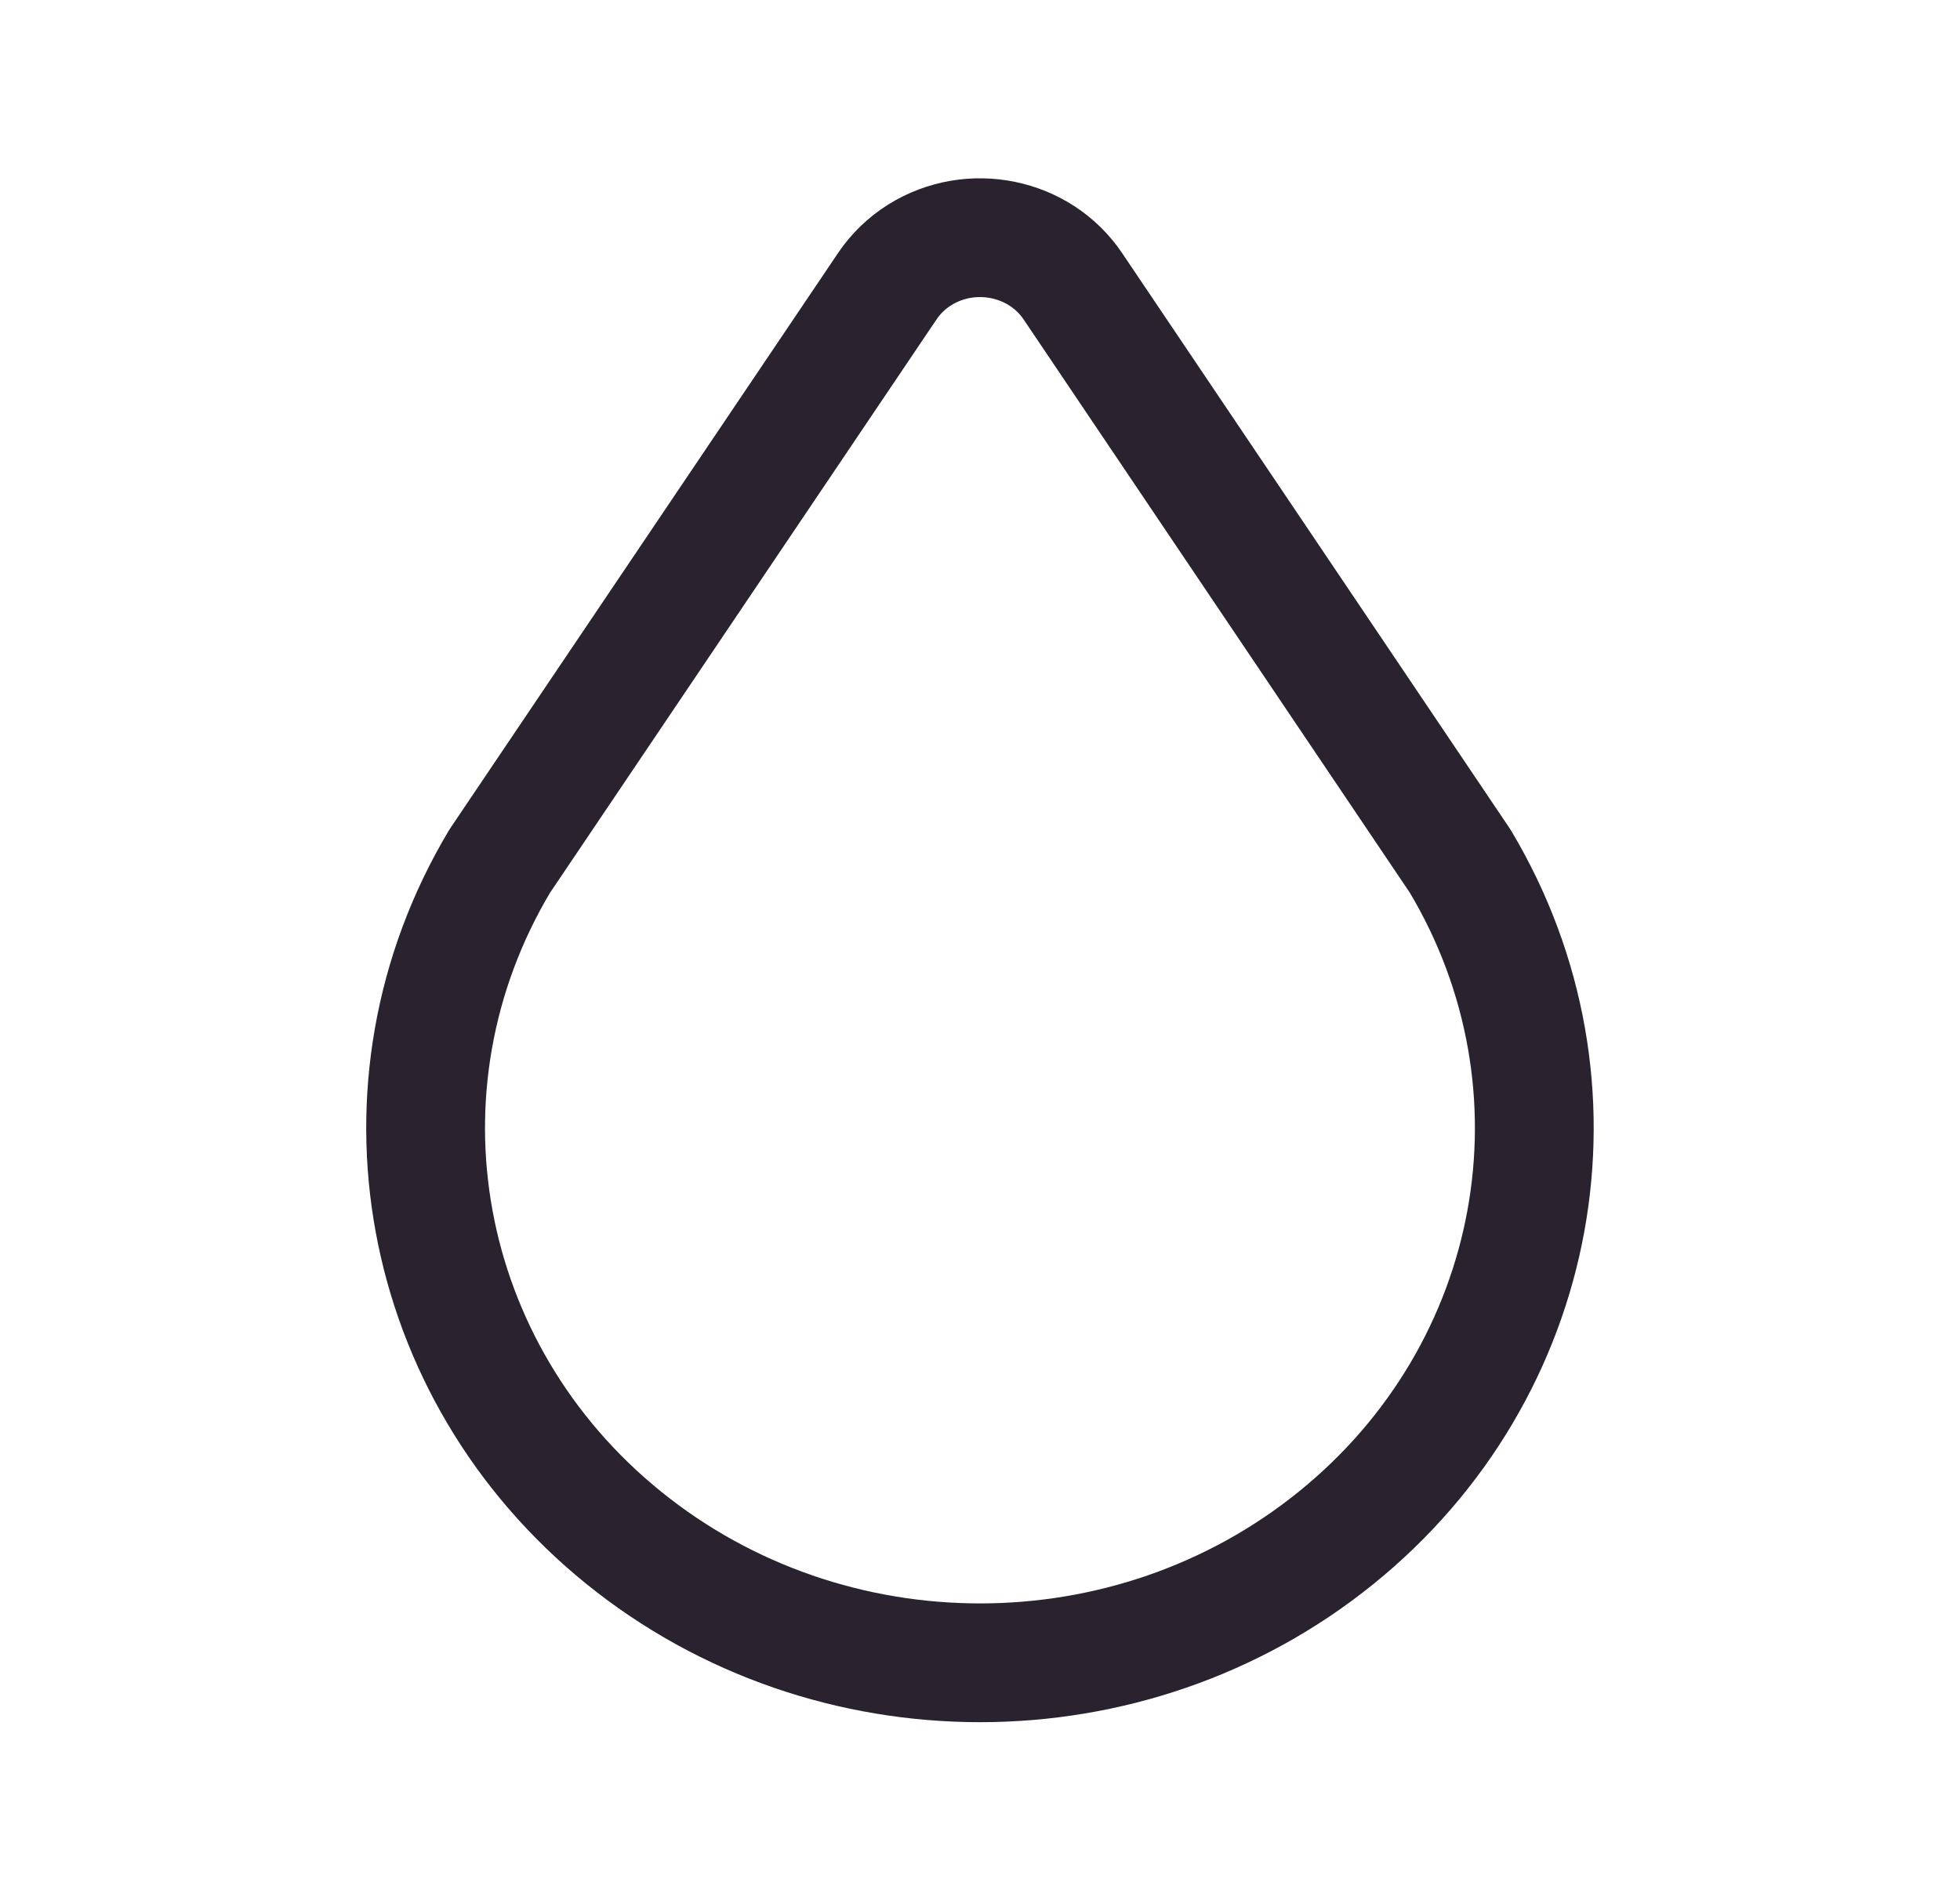 <svg xmlns="http://www.w3.org/2000/svg" fill="none" viewBox="0 0 33 32" height="32" width="33">
<g clip-path="url(#clip0_186_2962)">
<path stroke-linejoin="round" stroke-linecap="round" stroke-width="2" stroke="#2A222F" d="M10.502 25.897C13.972 28.704 19.029 28.704 22.497 25.897C25.966 23.091 26.846 18.287 24.585 14.503L18.065 4.823C17.505 3.989 16.349 3.752 15.484 4.293C15.266 4.43 15.08 4.61 14.937 4.823L8.413 14.503C6.153 18.287 7.033 23.091 10.502 25.897Z"></path>
</g>
<defs>
<clipPath id="clip0_186_2962">
<rect transform="translate(0.5)" fill="white" height="32" width="32"></rect>
</clipPath>
</defs>
</svg>
